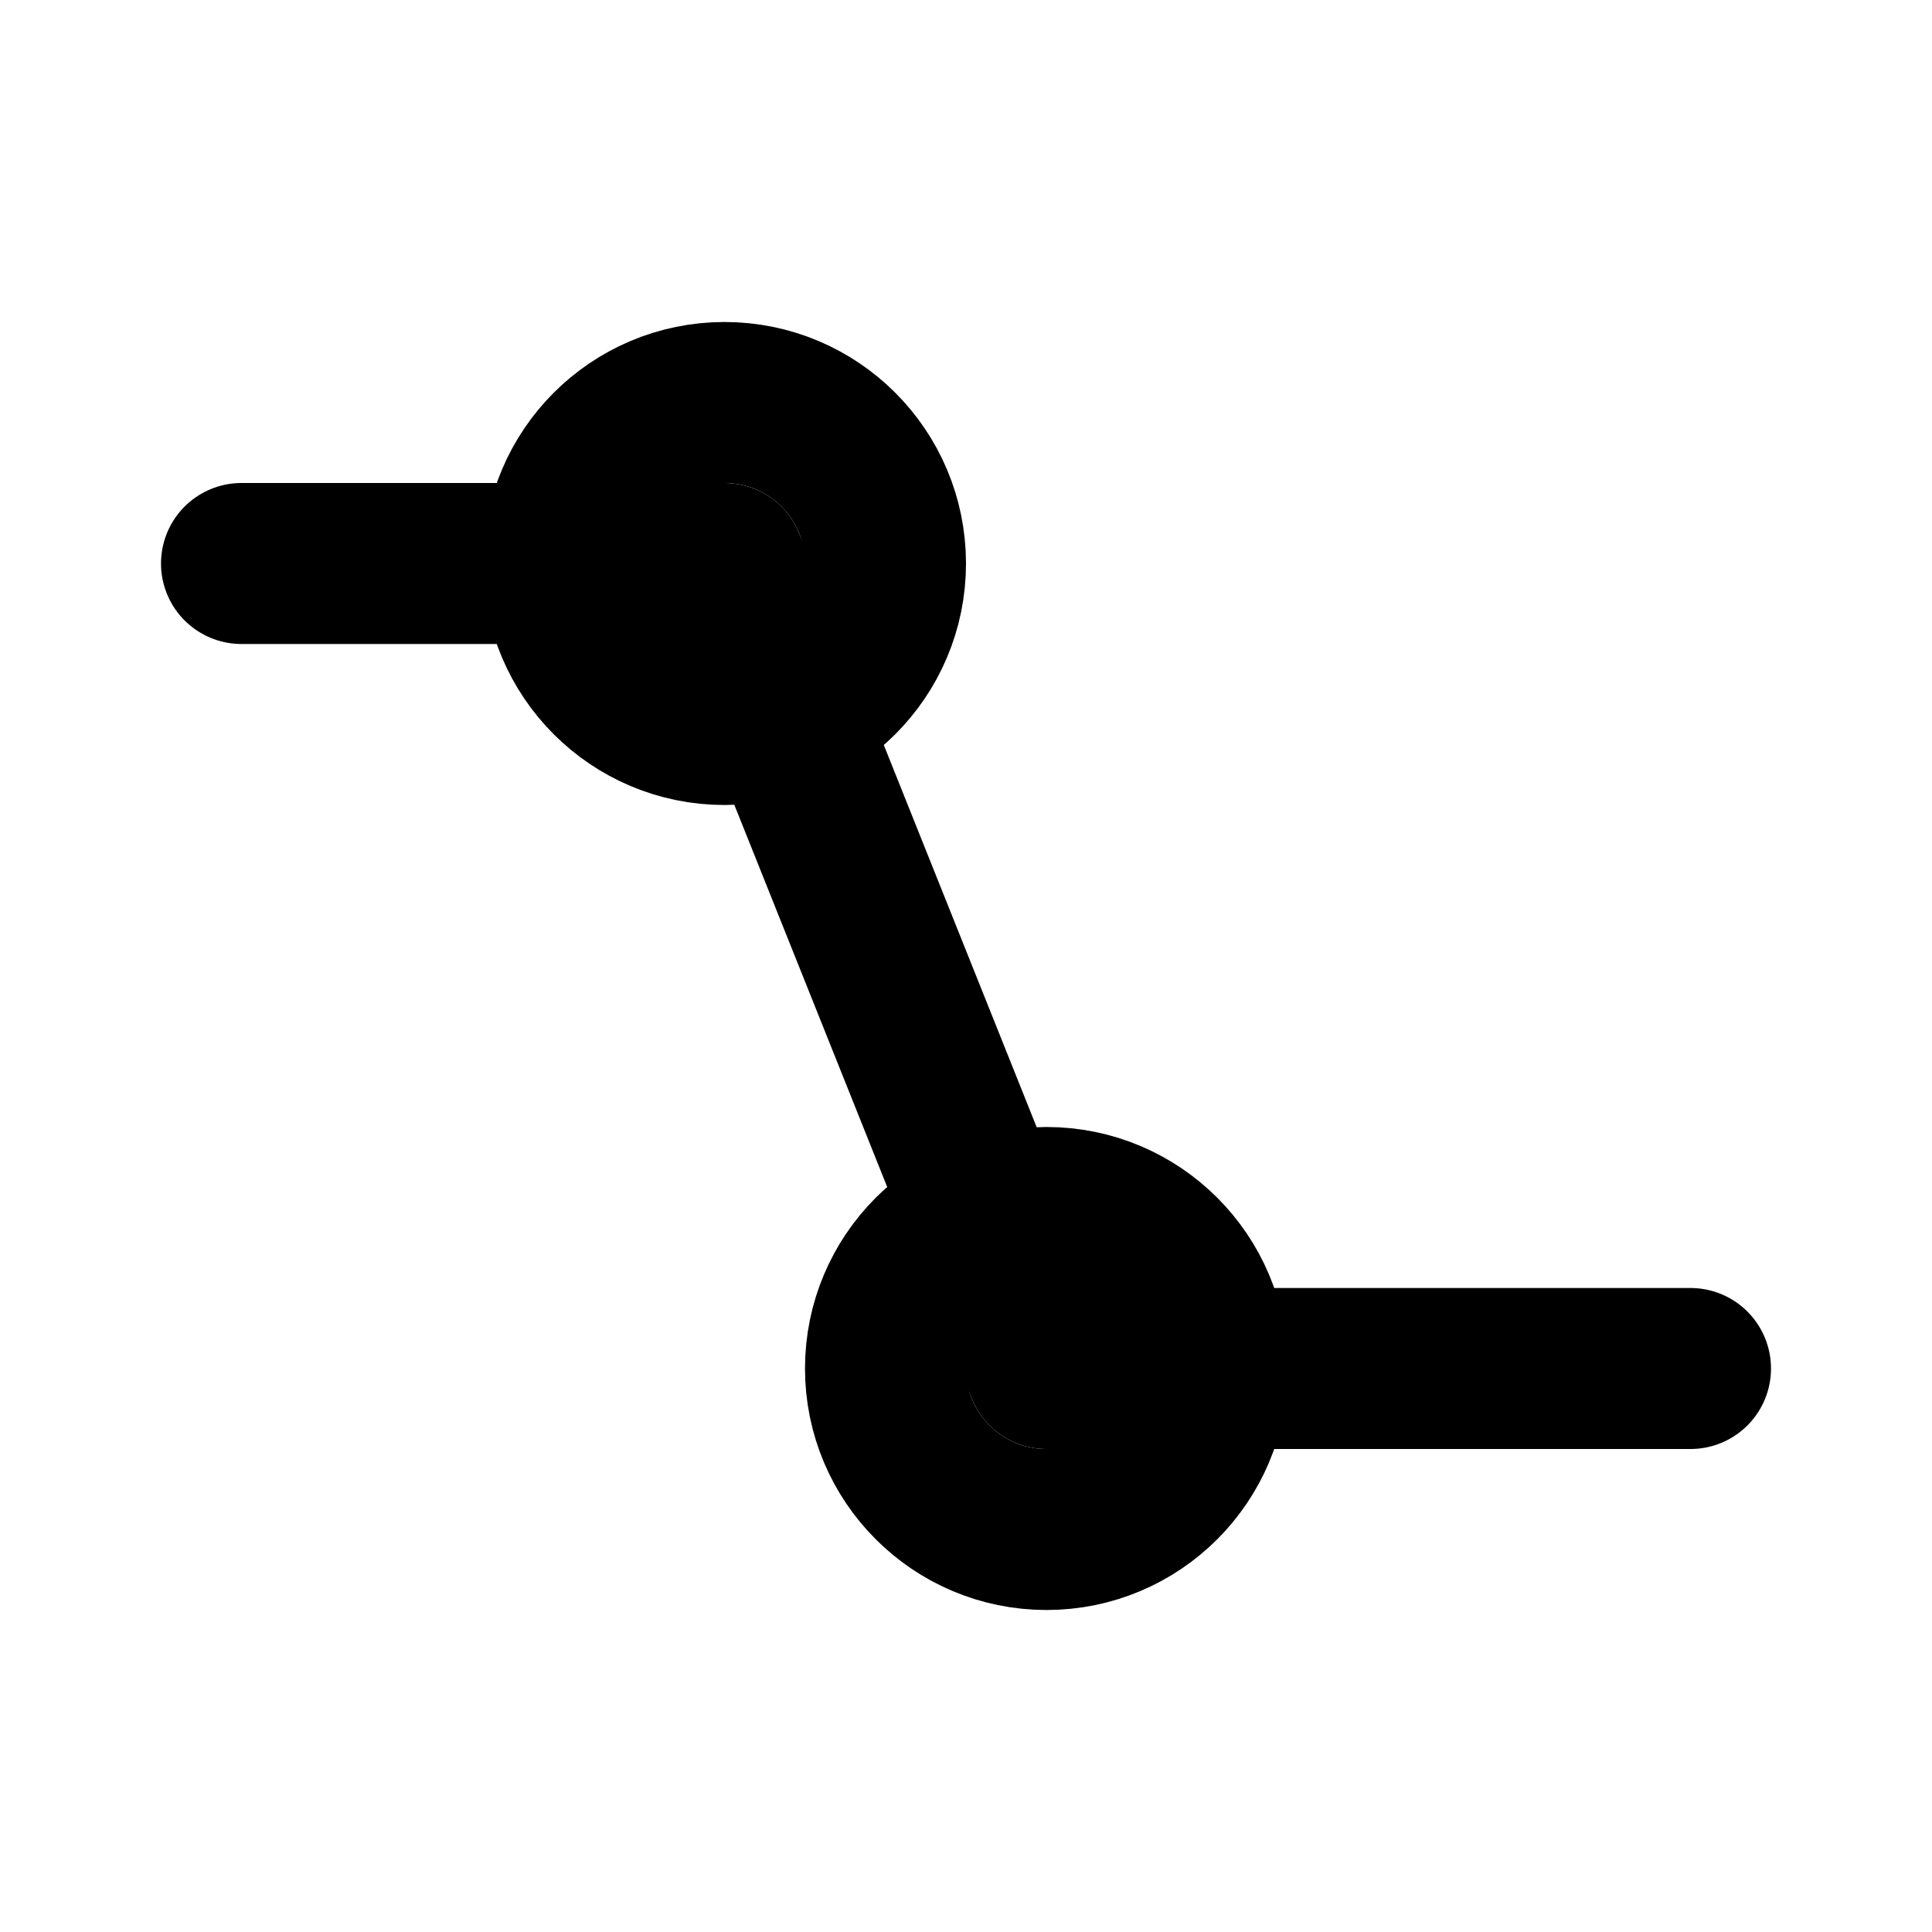 <svg xmlns="http://www.w3.org/2000/svg" width="16" height="16" viewBox="0 0 24 24" fill="none" stroke="#000" stroke-width="2" stroke-linecap="round" stroke-linejoin="round">
  <polyline points="3 7 9 7 13 17 21 17"/>
  <circle cx="9" cy="7" r="2"/>
  <circle cx="13" cy="17" r="2"/>
</svg>

